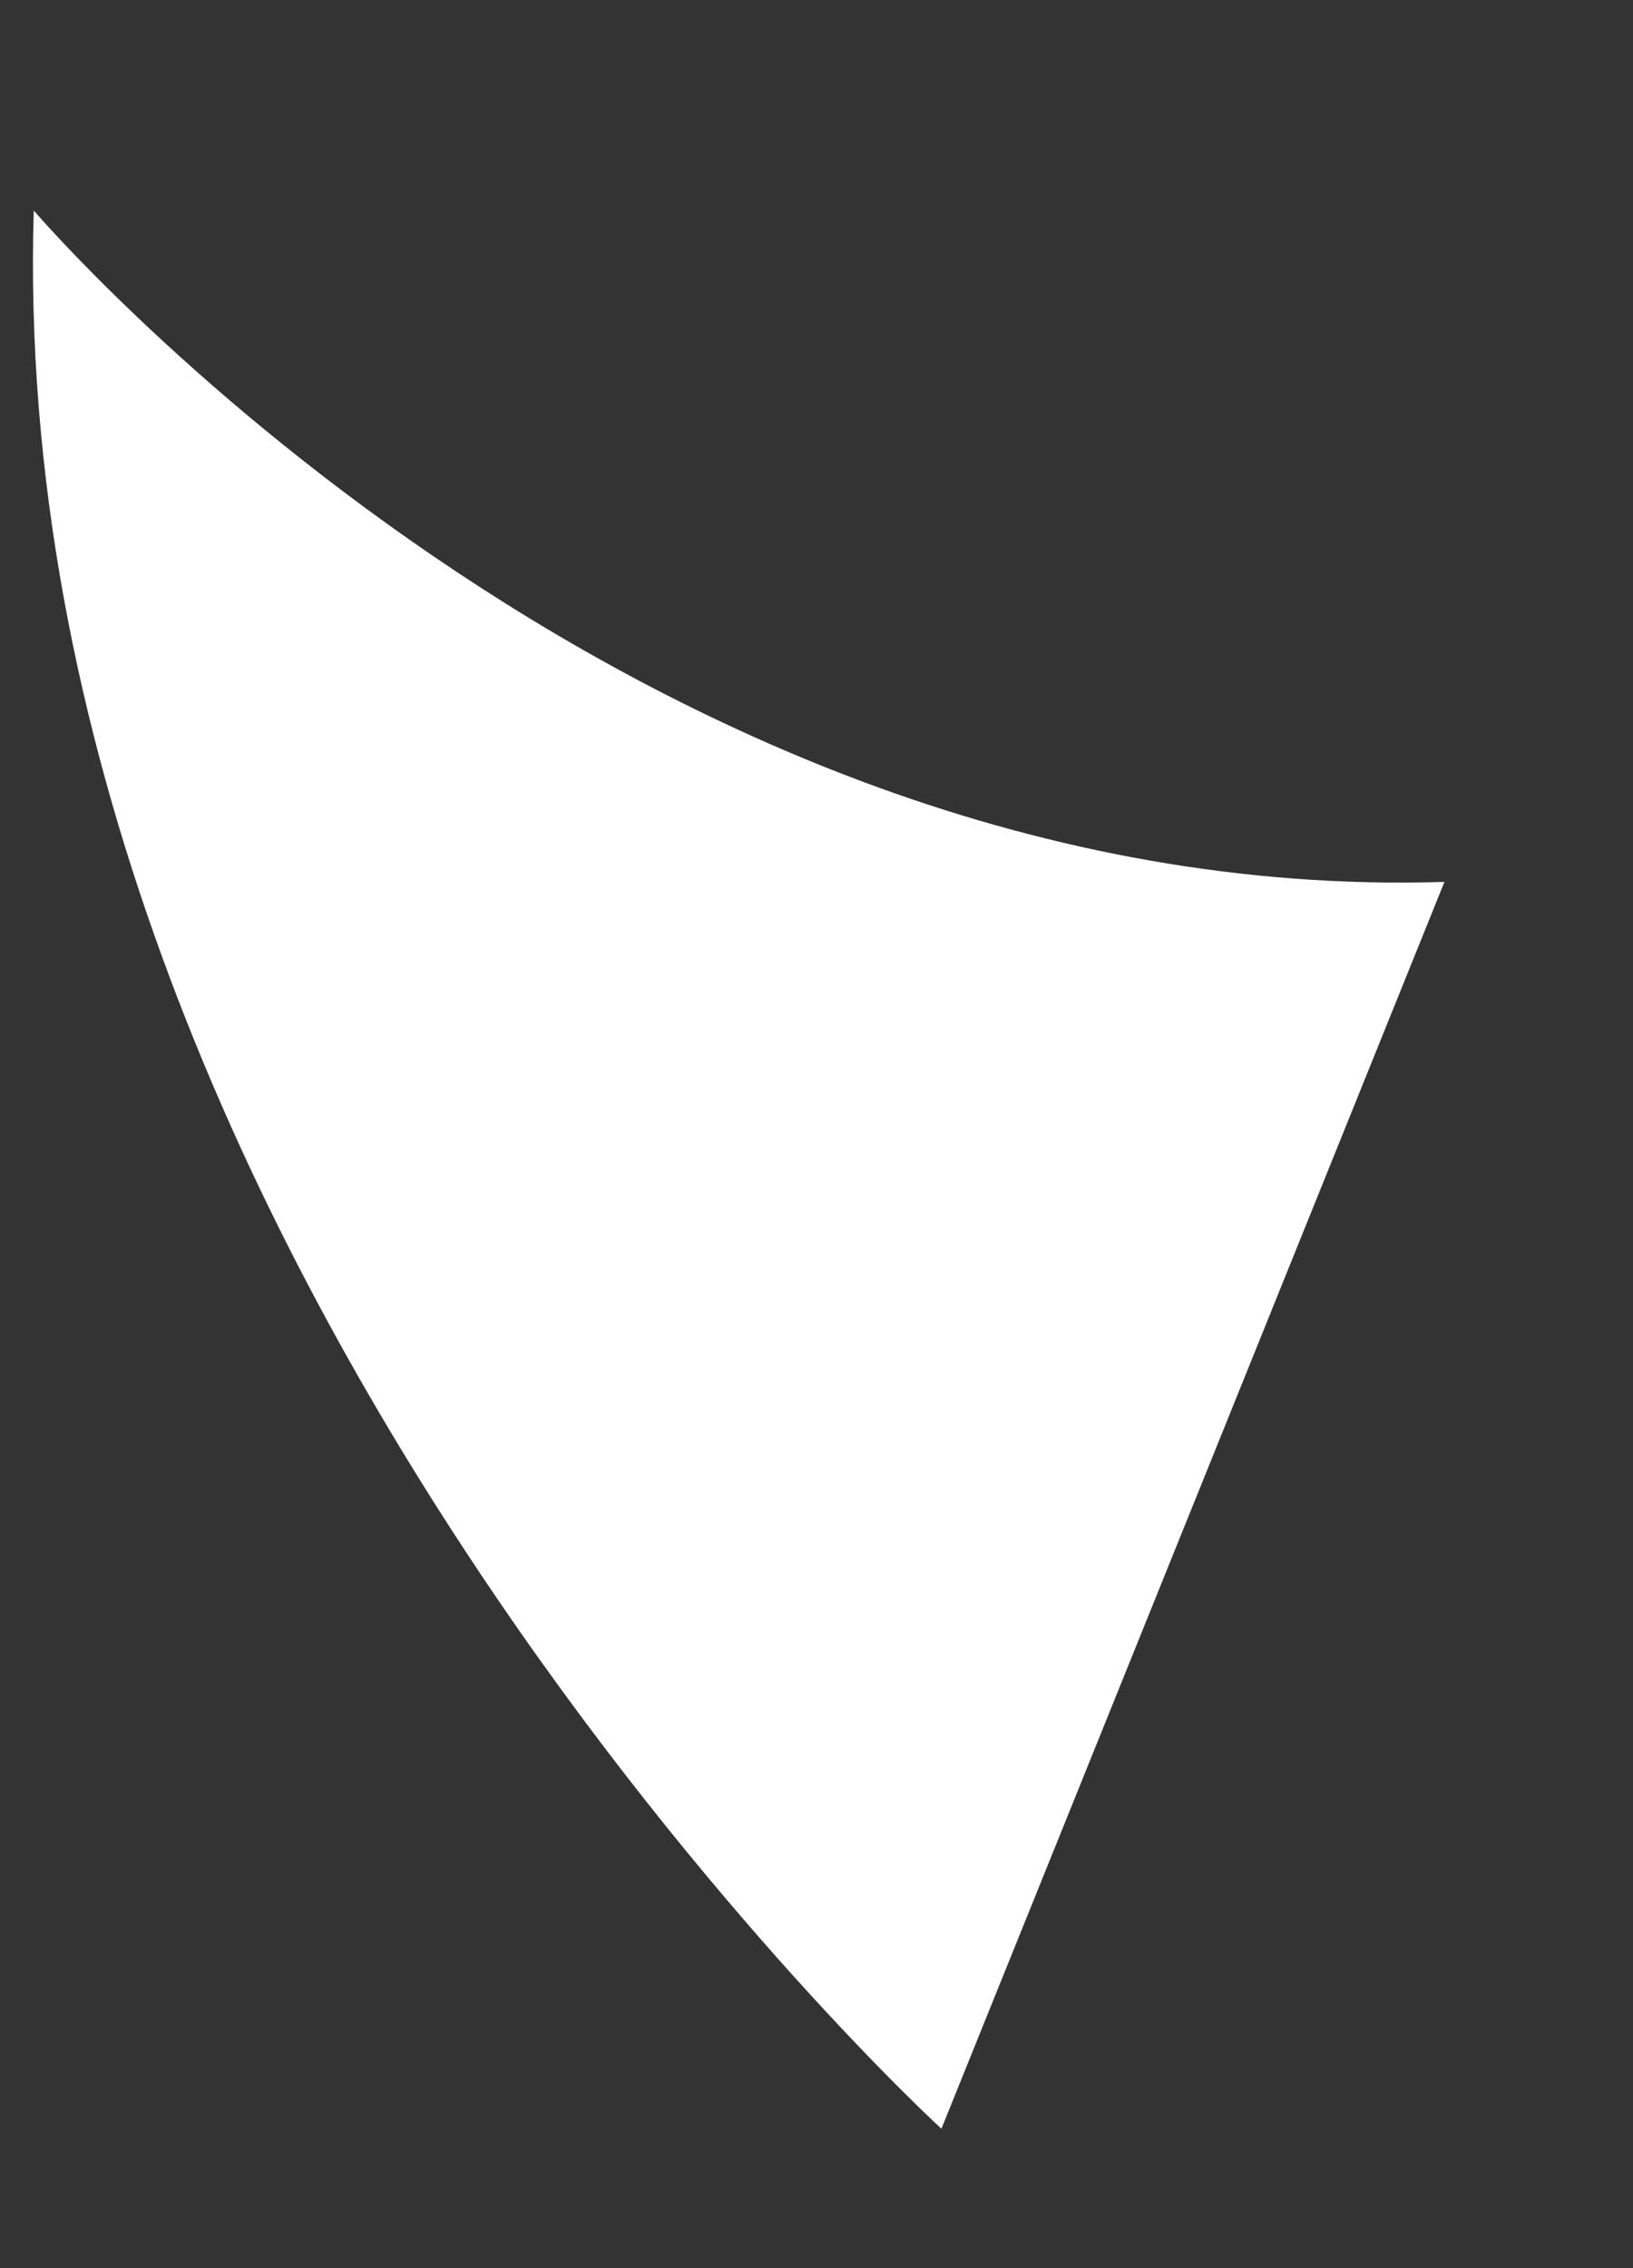 <svg width="36" height="50" viewBox="0 0 36 50" fill="none" xmlns="http://www.w3.org/2000/svg">
<rect x="0" y="0" width="36" height="50" fill="#333333" stroke="none"/>
<g clip-path="url(#clip0_393_285)">
<path d="M20.754 46.927C20.754 46.927 0.041 27.979 0.744 4.64C0.744 4.64 13.839 20.009 31.843 19.441" fill="white"/>
</g>
<defs>
<clipPath id="clip0_393_285">
<rect width="29" height="45" fill="white" transform="translate(0 4.764) rotate(-9.455)"/>
</clipPath>
</defs>
</svg>
